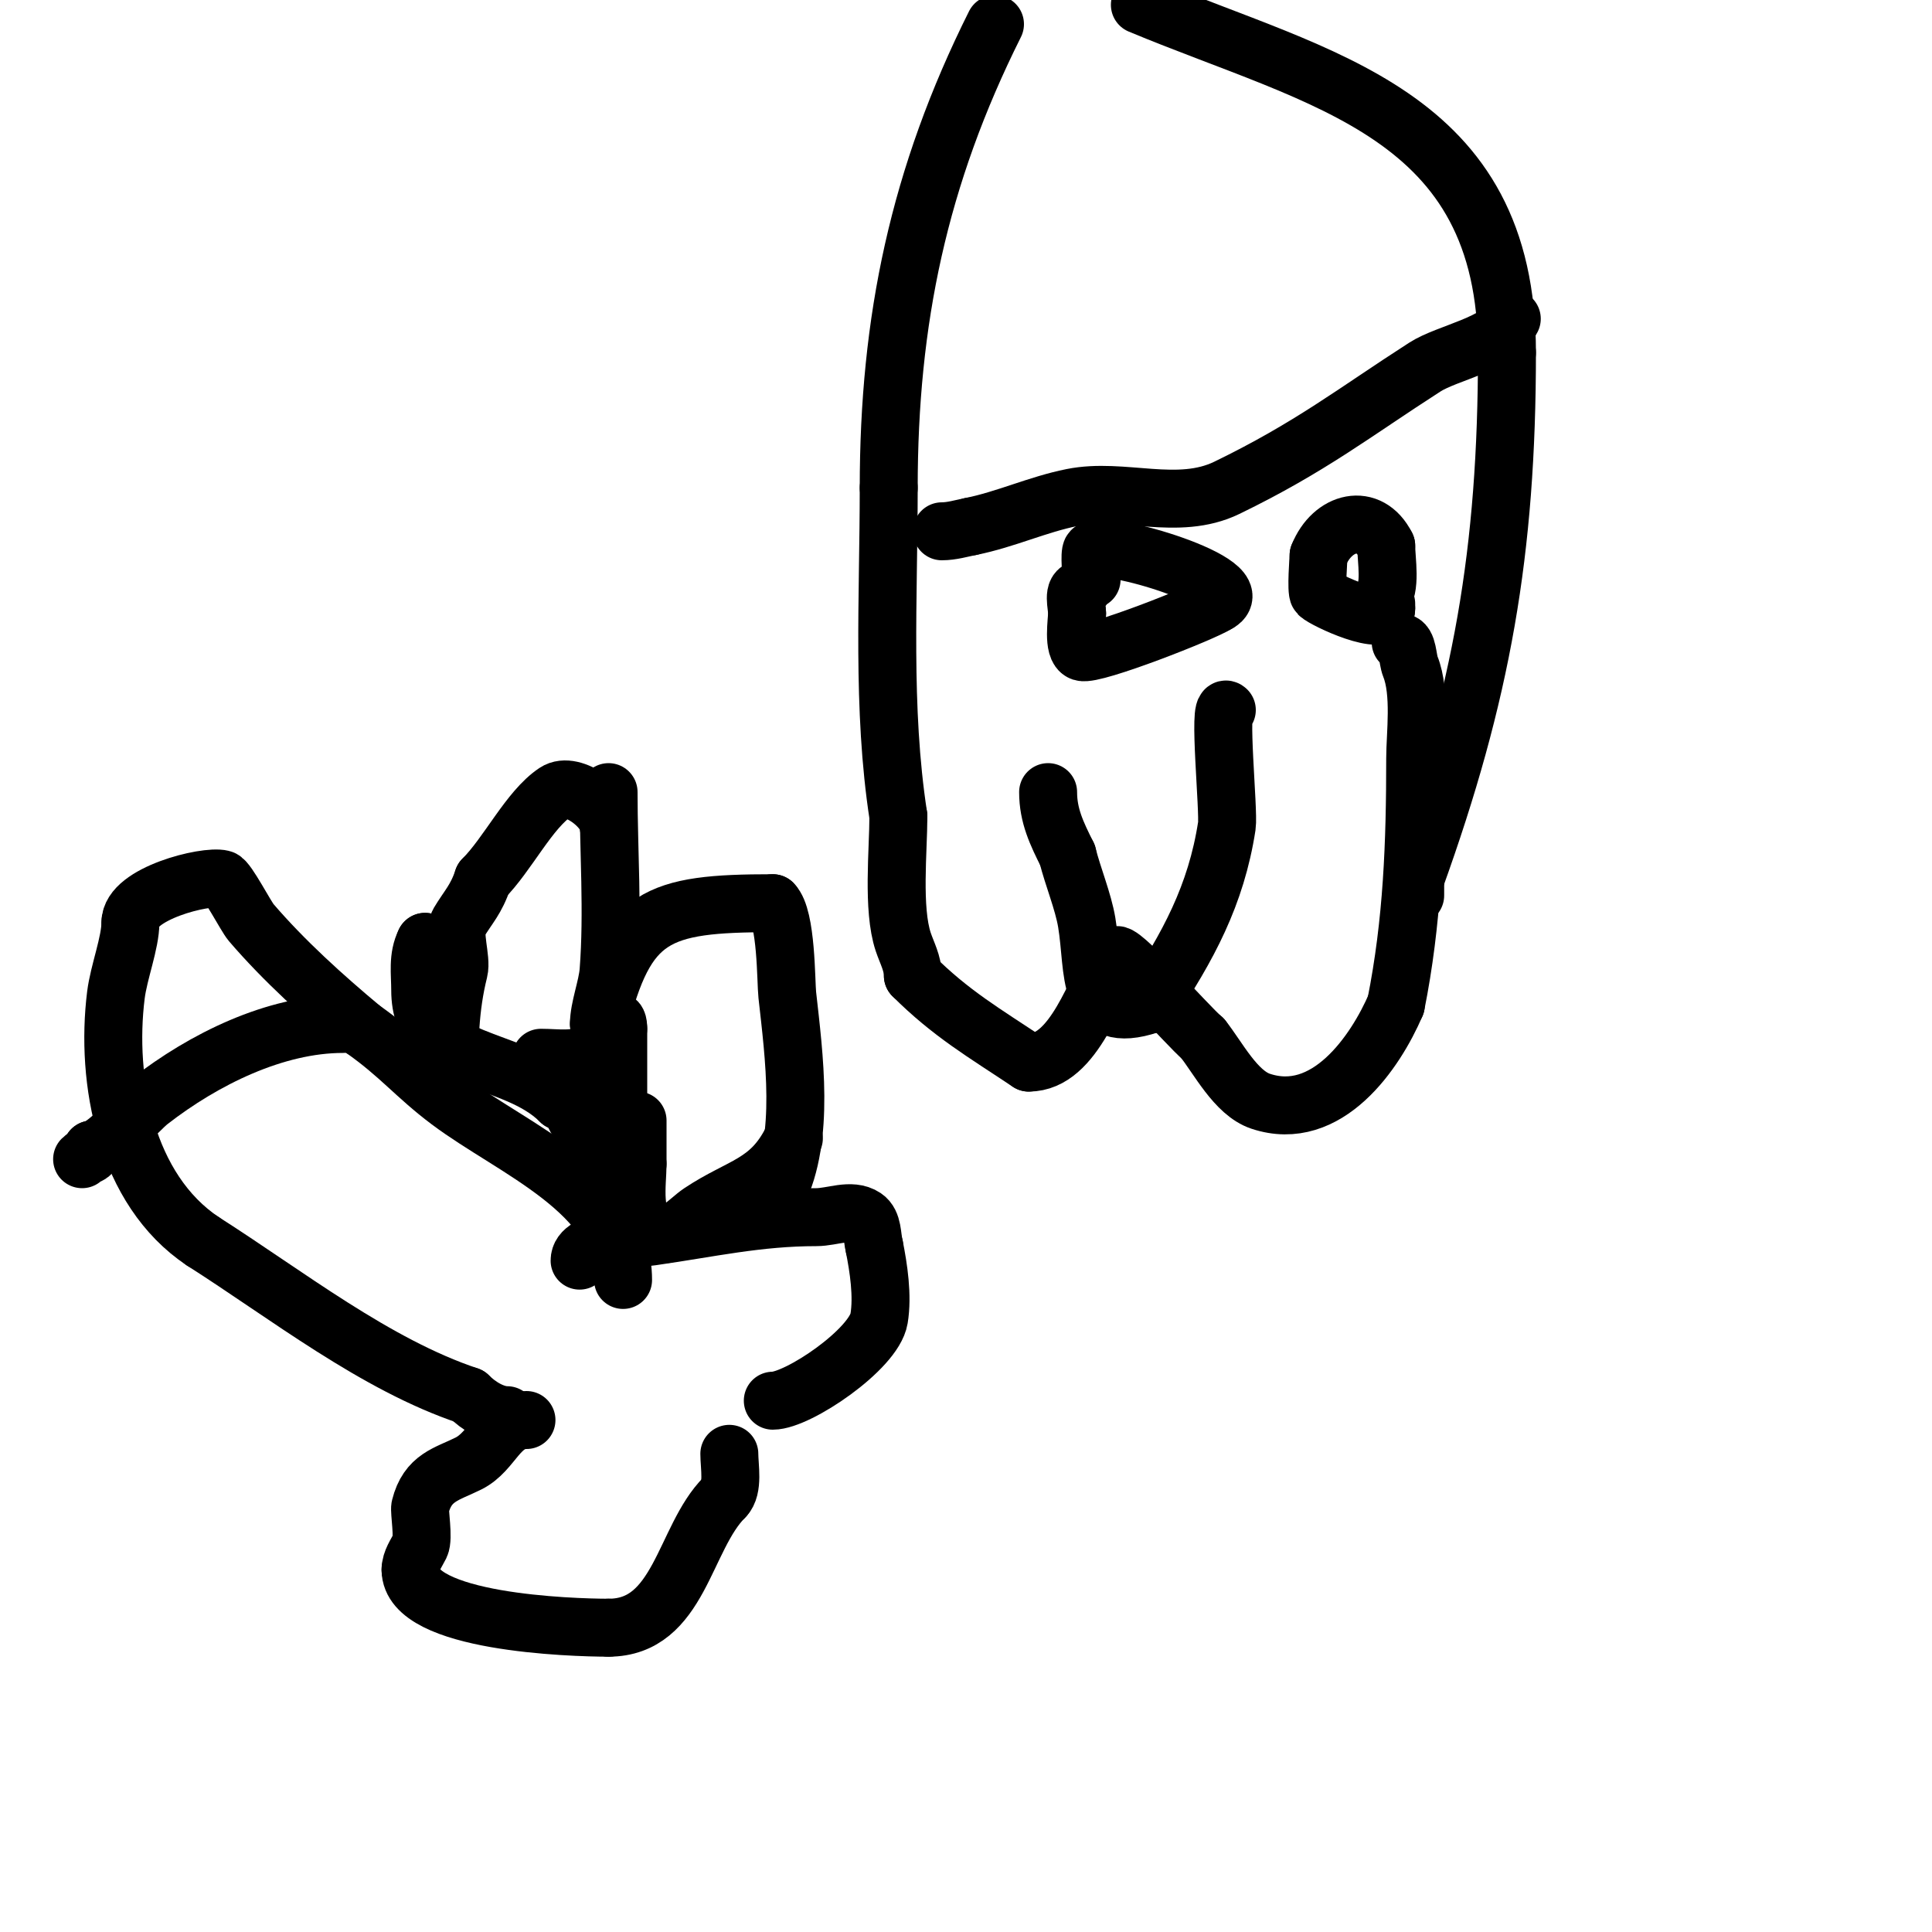 <svg viewBox='0 0 400 400' version='1.1' xmlns='http://www.w3.org/2000/svg' xmlns:xlink='http://www.w3.org/1999/xlink'><g fill='none' stroke='#000000' stroke-width='12' stroke-linecap='round' stroke-linejoin='round'><path d='M290,133c1.5,0 1.371,3.428 2,5c2.183,5.458 1,14.096 1,19c0,17.507 -0.569,33.846 -4,51'/><path d='M289,208c-4.23,9.869 -14.279,24.574 -28,20c-5.175,-1.725 -8.836,-9.044 -12,-13'/><path d='M249,215c-3.144,-2.62 -18,-19.65 -18,-17'/><path d='M231,198c-4.207,6.31 -8.485,22 -18,22'/><path d='M213,220c-9.162,-6.108 -16.153,-10.153 -24,-18'/><path d='M189,202c0,-2.548 -1.234,-4.703 -2,-7c-2.28,-6.839 -1,-18.984 -1,-26'/><path d='M186,169c-3.453,-22.442 -2,-45.315 -2,-68'/><path d='M184,101c0,-34.636 6.209,-64.417 22,-96'/><path d='M236,1c37.758,15.733 76,22.245 76,72'/><path d='M312,73c0,41.225 -5.209,70.692 -19,109'/><path d='M293,182c0,1 0,2 0,3c0,2 0,-4 0,-6'/><path d='M313,66c-2.6,5.199 -13.29,6.972 -18,10c-14.589,9.379 -23.707,16.615 -41,25c-10.154,4.923 -21.503,-0.1 -32,2c-7.19,1.438 -13.81,4.562 -21,6'/><path d='M201,109c-1.988,0.398 -3.972,1 -6,1'/><path d='M254,147c-1.869,-1.869 0.463,20.993 0,24c-2.207,14.347 -8.045,25.067 -16,37'/><path d='M238,208c-13.446,4.482 -11.325,-6.95 -13,-17c-0.734,-4.407 -2.866,-9.465 -4,-14'/><path d='M221,177c-2.214,-4.428 -4,-8.116 -4,-13'/><path d='M286,124c2.118,-2.118 1,-8.104 1,-11'/><path d='M287,113c-3.522,-7.045 -11.169,-5.076 -14,2'/><path d='M273,115c0,0.415 -0.564,7.436 0,8c1.192,1.192 14,7.232 14,3'/><path d='M287,126l0,-1'/><path d='M226,120c0,-0.624 -0.509,-5.491 0,-6c2.56,-2.56 34.073,6.963 26,11'/><path d='M252,125c-2.762,1.842 -25.572,10.809 -28,10c-1.961,-0.654 -1,-6.588 -1,-8'/><path d='M223,127c0,-1.689 -1.046,-5 1,-5'/><path d='M155,250c4.472,0 11.188,-18.376 9,-14'/><path d='M164,236c-4.636,9.272 -10.555,9.37 -19,15c-2.696,1.797 -5.849,6.076 -10,4c-4.393,-2.196 -3,-10.023 -3,-14'/><path d='M132,241c0,-0.3 0,-9 0,-9c0,0 -0.769,3.769 -1,4c-0.641,0.641 -6.485,0 -7,0c-0.471,0 -1,-0.529 -1,-1'/><path d='M123,235c-9.636,-4.818 -1.186,-18.627 -7,-7'/><path d='M116,228c-9.946,-9.946 -29,-6.978 -29,-23c0,-3.539 -0.59,-6.82 1,-10'/><path d='M88,195l0,2'/><path d='M129,265c0,-18.25 -22.705,-27.029 -36,-37c-7.098,-5.323 -10.275,-9.592 -18,-15'/><path d='M75,213c-7.97,-6.641 -16.21,-14.078 -23,-22c-1.105,-1.289 -4.914,-8.729 -6,-9c-3.462,-0.866 -19,3.015 -19,9'/><path d='M27,191c0,4.214 -2.405,10.238 -3,15c-2.215,17.723 2.003,40.335 18,51'/><path d='M42,257c17.276,10.994 35.732,25.577 55,32'/><path d='M97,289c2.024,2.024 5.149,4 8,4'/><path d='M71,212c-14.031,0 -28.82,7.305 -40,16c-2.456,1.91 -9.38,10 -12,10'/><path d='M19,238c0,1.481 -0.848,0.848 -2,2'/><path d='M120,261c0,-4.553 11.113,-4.445 15,-5c11.942,-1.706 21.938,-4 34,-4c3.333,0 7.226,-1.849 10,0c1.754,1.169 1.489,3.955 2,6'/><path d='M181,258c0.907,4.534 1.784,10.298 1,15c-1.06,6.359 -16.785,17 -22,17'/><path d='M109,294c-5.837,0 -6.915,6.457 -12,9c-4.495,2.247 -8.459,2.834 -10,9c-0.221,0.882 0.756,6.487 0,8c-0.803,1.606 -2,3.205 -2,5'/><path d='M85,325c0,10.935 33.261,12 41,12'/><path d='M126,337c14.753,0 15.552,-18.552 24,-27'/><path d='M150,310c1.89,-1.89 1,-6.39 1,-9'/><path d='M93,224c0,-8.248 0.072,-15.286 2,-23c0.639,-2.555 -1.339,-7.769 0,-10c1.952,-3.253 3.582,-4.747 5,-9'/><path d='M100,182c5.154,-5.154 9.523,-14.349 15,-18c3.599,-2.4 11,3.456 11,7'/><path d='M126,171'/><path d='M112,219c3.35,0 7.106,0.688 10,-1c1.624,-0.947 6,-10.456 6,-5'/><path d='M128,213c0,14.333 0,28.667 0,43'/><path d='M128,256l1,0'/><path d='M126,164c0,12.22 0.938,24.811 0,37c-0.263,3.413 -2,7.71 -2,11'/><path d='M124,212c5.644,-22.576 11.861,-25 36,-25'/><path d='M160,187c2.875,2.875 2.7,16.304 3,19c1.393,12.533 3.724,29.552 -2,41'/><path d='M161,247'/></g>
</svg>